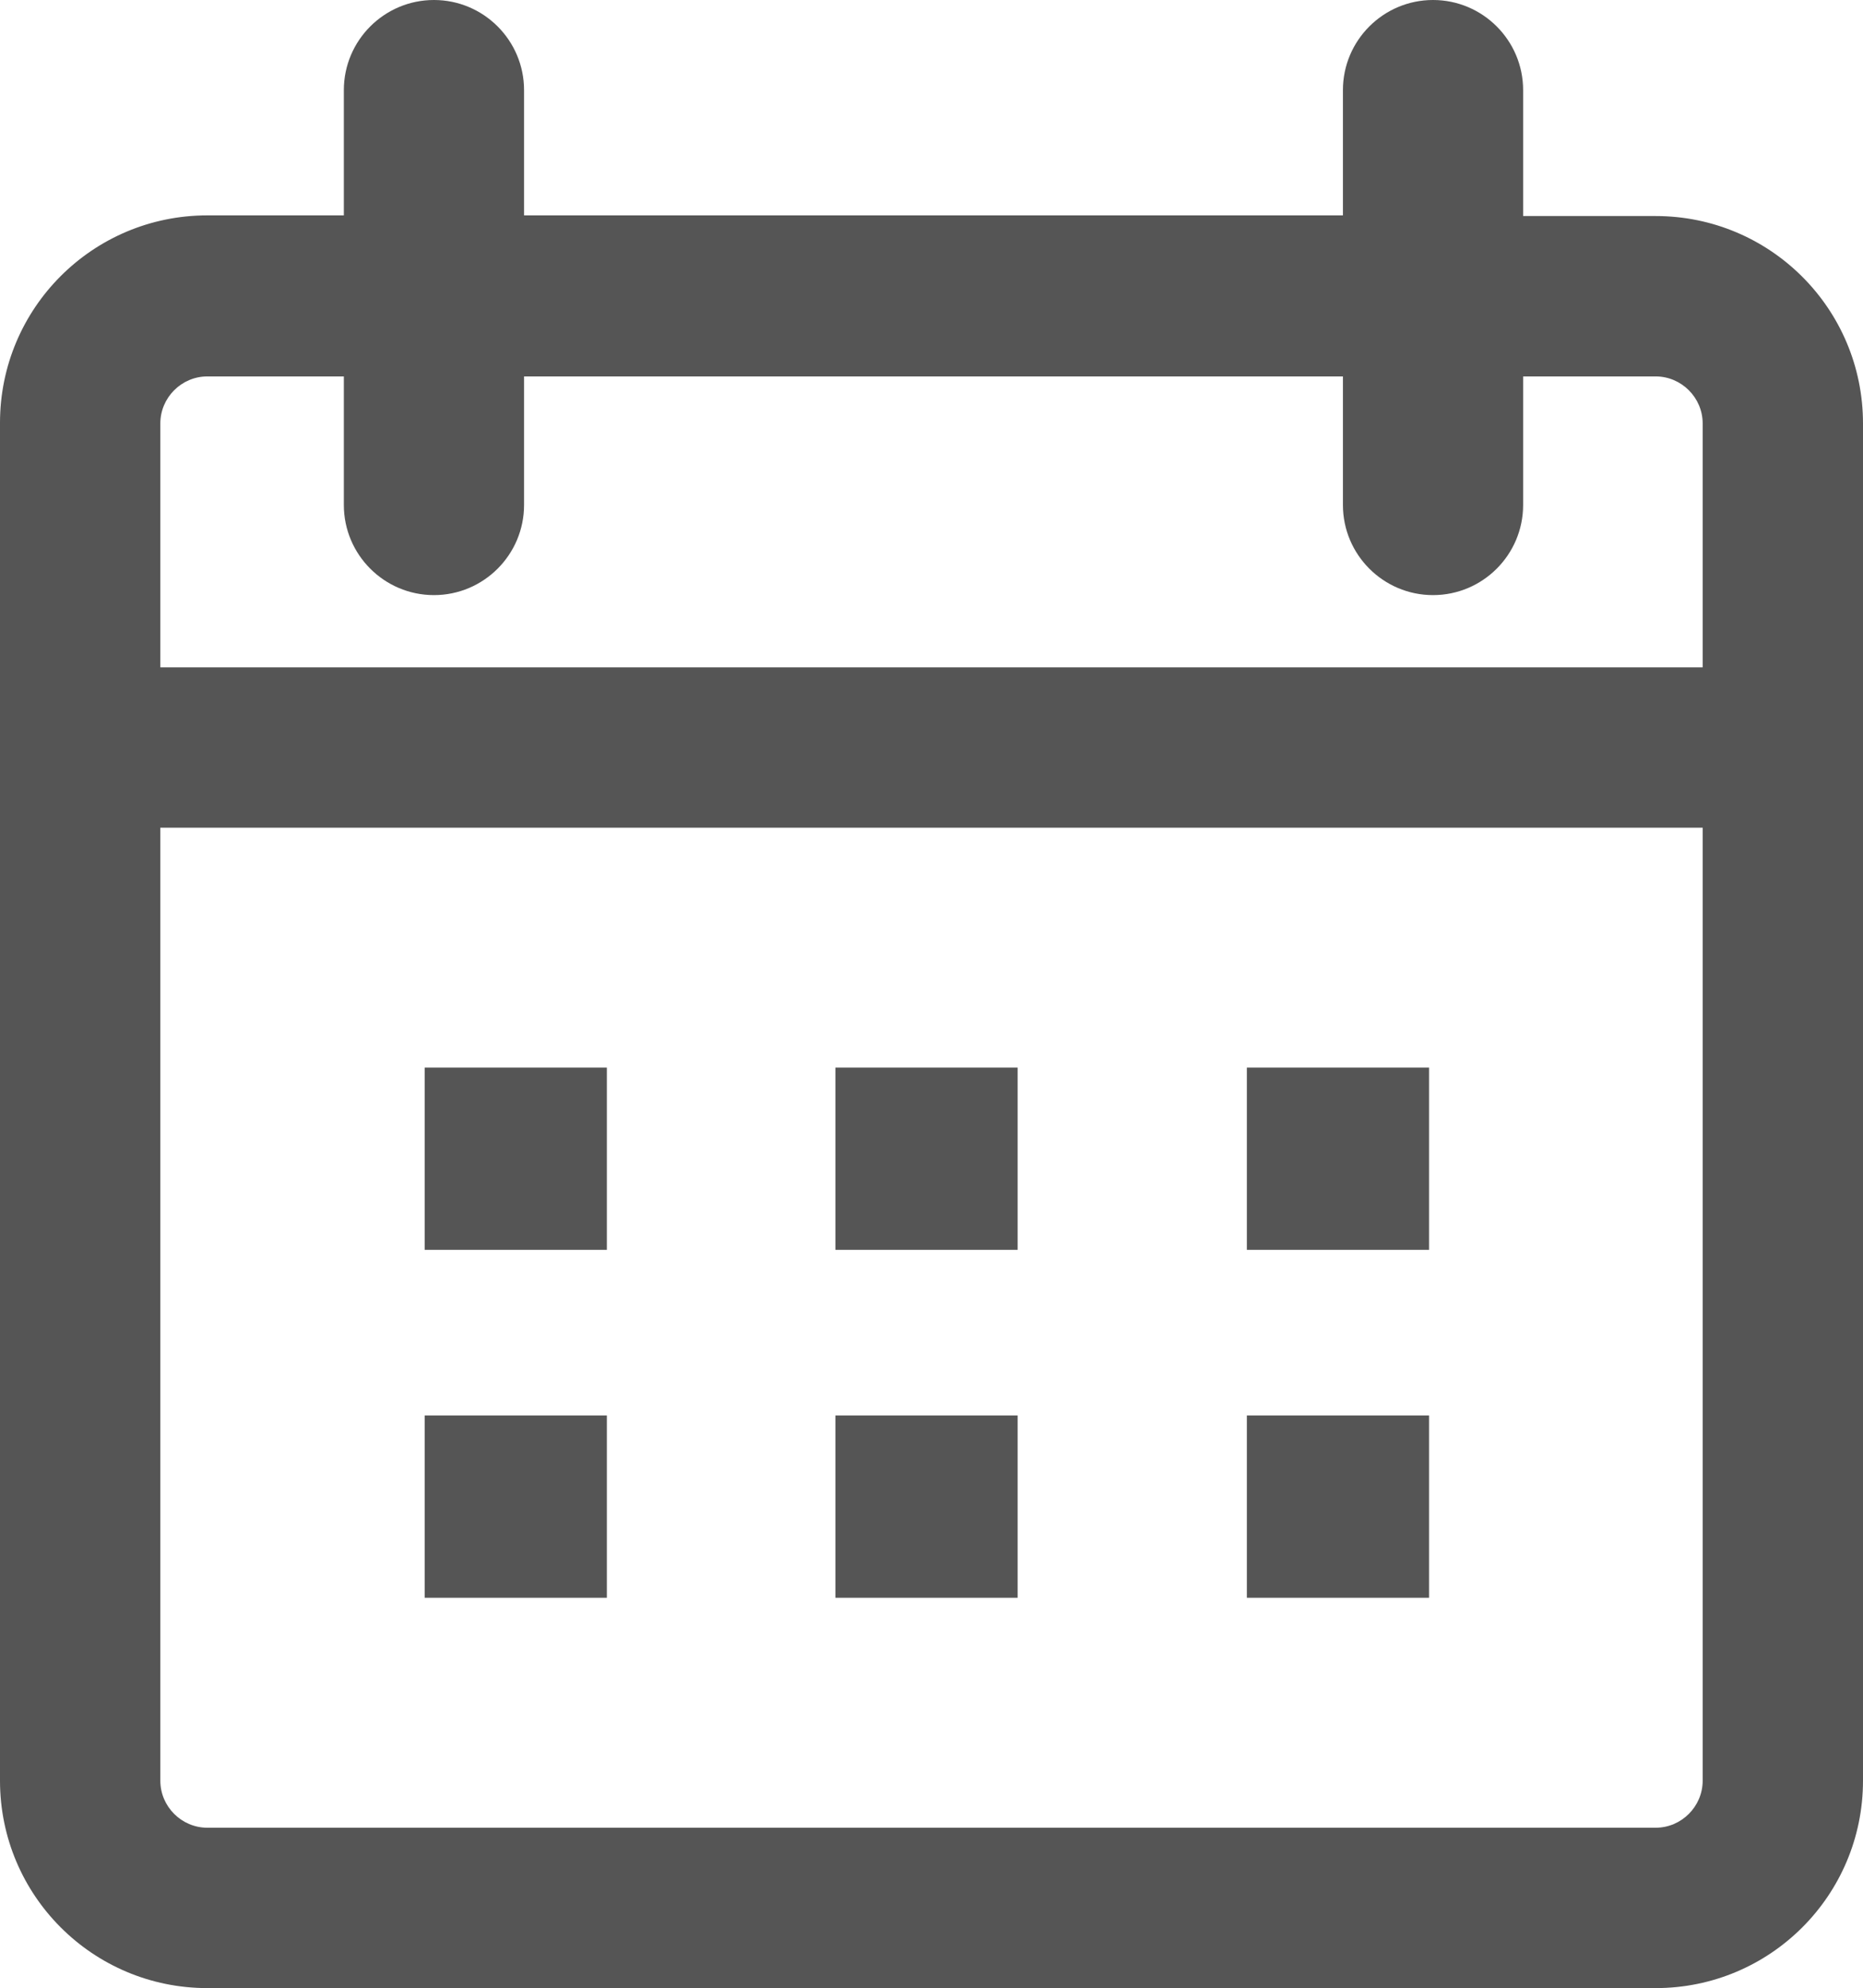 <?xml version="1.0" encoding="UTF-8"?><svg id="a" xmlns="http://www.w3.org/2000/svg" viewBox="0 0 28.12 30"><defs><style>.b{fill:#555;}</style></defs><path class="b" d="M24.99,3.26h-2V1.36c0-.75-.61-1.36-1.36-1.36s-1.36,.61-1.36,1.36v1.89H7.91V1.36c0-.75-.61-1.36-1.36-1.36s-1.36,.61-1.36,1.36v1.89H3.13c-1.73,0-3.13,1.4-3.13,3.13V26.87c0,1.73,1.4,3.13,3.13,3.13H24.99c1.73,0,3.13-1.4,3.13-3.13V6.39c0-1.73-1.4-3.13-3.13-3.13ZM3.13,5.68h2.06v1.94c0,.75,.61,1.36,1.36,1.36s1.36-.61,1.36-1.36v-1.94h12.36v1.94c0,.75,.61,1.36,1.36,1.36s1.36-.61,1.36-1.36v-1.94h2c.39,0,.71,.32,.71,.71v3.68H2.42v-3.68c0-.39,.32-.71,.71-.71ZM24.99,27.58H3.13c-.39,0-.71-.32-.71-.71V12.49H25.7v14.38c0,.39-.32,.71-.71,.71Z"/><rect class="b" x="6.41" y="16.11" width="2.75" height="2.75"/><rect class="b" x="12.61" y="16.11" width="2.75" height="2.75"/><rect class="b" x="18.82" y="16.11" width="2.75" height="2.75"/><rect class="b" x="6.41" y="21.36" width="2.75" height="2.75"/><rect class="b" x="12.61" y="21.36" width="2.75" height="2.75"/><rect class="b" x="18.82" y="21.36" width="2.75" height="2.75"/></svg>